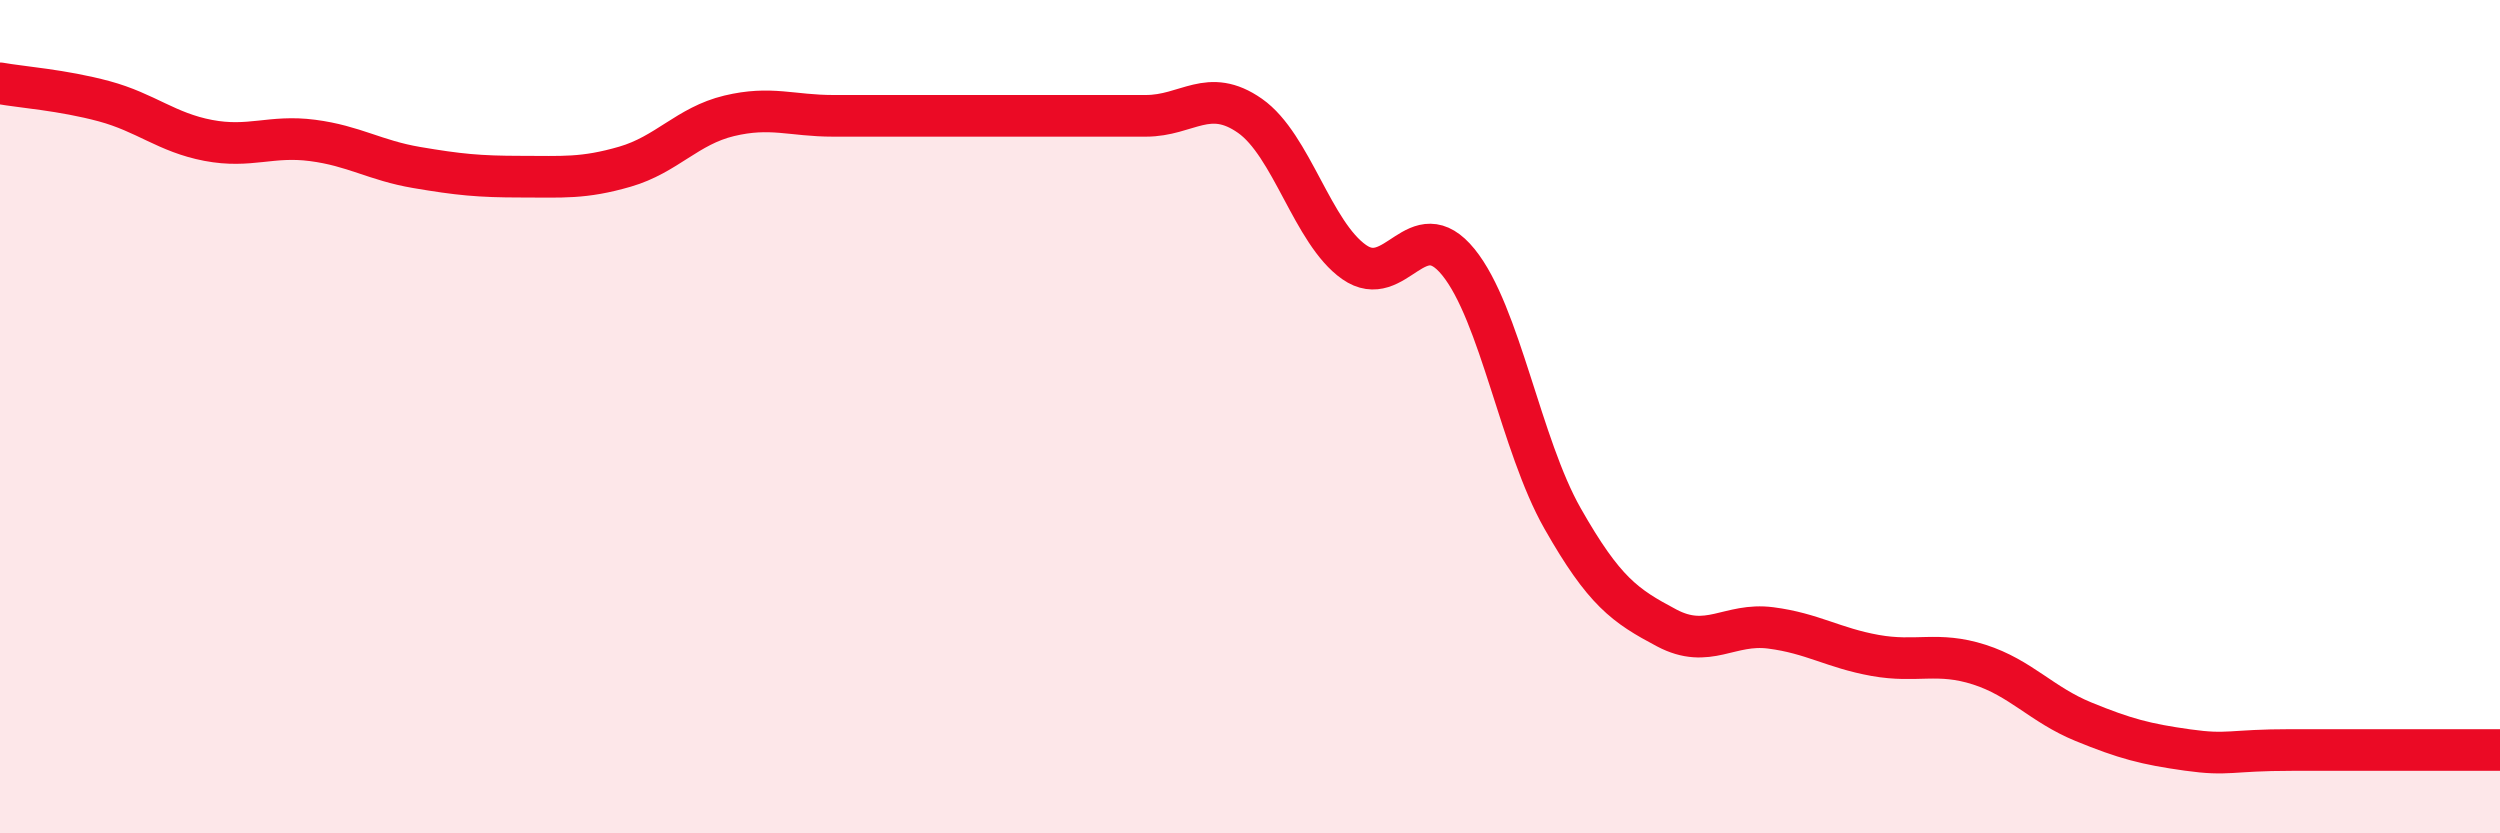 
    <svg width="60" height="20" viewBox="0 0 60 20" xmlns="http://www.w3.org/2000/svg">
      <path
        d="M 0,2 C 0.5,2.09 1.5,2.16 2.5,2.43 C 3.5,2.7 4,3.18 5,3.37 C 6,3.56 6.5,3.24 7.5,3.37 C 8.5,3.5 9,3.85 10,4.02 C 11,4.19 11.5,4.24 12.5,4.24 C 13.5,4.24 14,4.29 15,4 C 16,3.71 16.5,3.02 17.5,2.78 C 18.5,2.54 19,2.78 20,2.78 C 21,2.78 21.5,2.78 22.5,2.78 C 23.5,2.78 24,2.78 25,2.78 C 26,2.78 26.5,2.78 27.5,2.78 C 28.5,2.78 29,2.08 30,2.78 C 31,3.48 31.5,5.59 32.5,6.29 C 33.5,6.99 34,5.06 35,6.29 C 36,7.52 36.5,10.68 37.5,12.44 C 38.5,14.2 39,14.54 40,15.07 C 41,15.6 41.5,14.94 42.5,15.07 C 43.5,15.2 44,15.55 45,15.73 C 46,15.91 46.5,15.63 47.5,15.95 C 48.5,16.27 49,16.91 50,17.32 C 51,17.73 51.5,17.86 52.5,18 C 53.5,18.14 53.5,18 55,18 C 56.5,18 59,18 60,18L60 20L0 20Z"
        fill="#EB0A25"
        opacity="0.1"
        stroke-linecap="round"
        stroke-linejoin="round"
      />
      <path
        d="M 0,2 C 0.5,2.09 1.5,2.16 2.5,2.43 C 3.5,2.7 4,3.18 5,3.37 C 6,3.56 6.5,3.24 7.5,3.37 C 8.5,3.5 9,3.85 10,4.02 C 11,4.19 11.5,4.24 12.5,4.24 C 13.5,4.24 14,4.29 15,4 C 16,3.71 16.5,3.02 17.5,2.78 C 18.5,2.54 19,2.78 20,2.78 C 21,2.78 21.5,2.78 22.5,2.78 C 23.5,2.78 24,2.78 25,2.78 C 26,2.78 26.5,2.78 27.5,2.78 C 28.5,2.78 29,2.08 30,2.78 C 31,3.48 31.5,5.59 32.5,6.29 C 33.5,6.99 34,5.06 35,6.29 C 36,7.52 36.5,10.68 37.5,12.44 C 38.5,14.2 39,14.54 40,15.07 C 41,15.6 41.5,14.94 42.5,15.07 C 43.5,15.2 44,15.55 45,15.73 C 46,15.91 46.5,15.63 47.5,15.95 C 48.5,16.27 49,16.91 50,17.32 C 51,17.73 51.5,17.86 52.5,18 C 53.5,18.14 53.5,18 55,18 C 56.5,18 59,18 60,18"
        stroke="#EB0A25"
        stroke-width="1"
        fill="none"
        stroke-linecap="round"
        stroke-linejoin="round"
      />
    </svg>
  